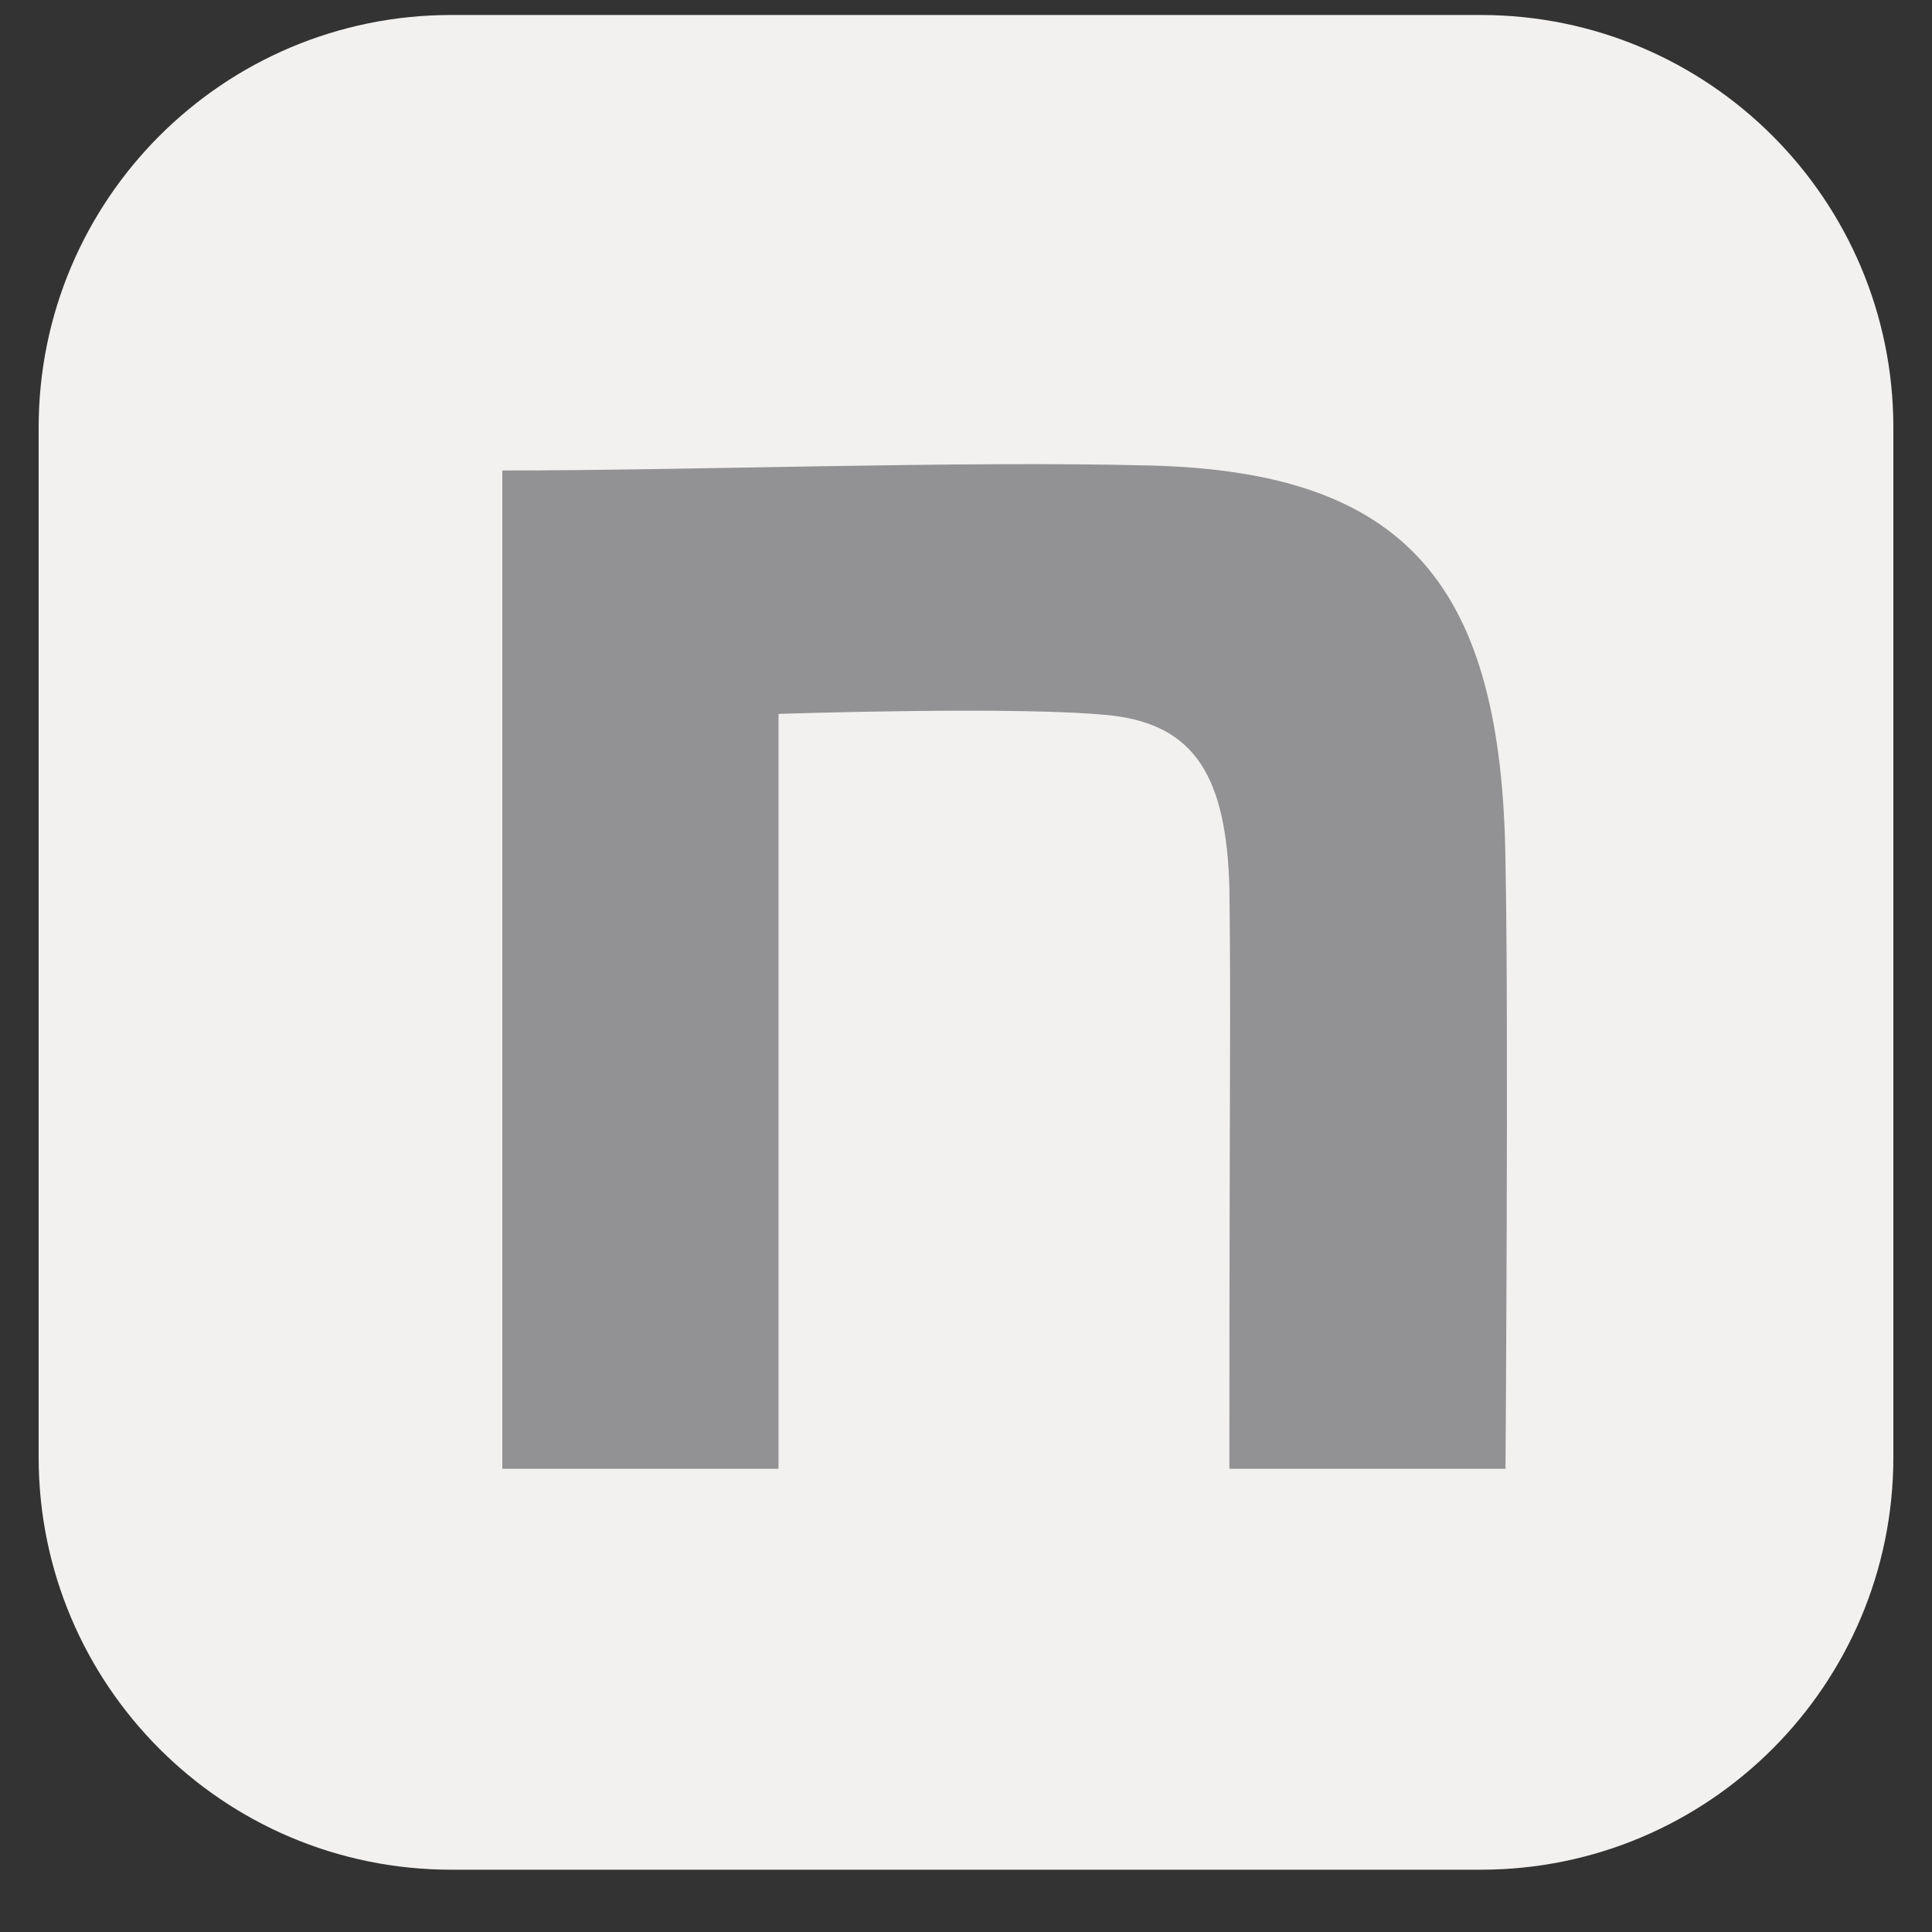 <svg width="25" height="25" viewBox="0 0 25 25" fill="none" xmlns="http://www.w3.org/2000/svg">
<rect x="0" y="0" width="25" height="25" fill="#333333" stroke="none"/>
<g clip-path="url(#clip0_324_4606)">
<path d="M19.161 0.194H5.839C2.89 0.194 0.5 2.584 0.5 5.533V18.855C0.5 21.803 2.89 24.194 5.839 24.194H19.161C22.11 24.194 24.5 21.803 24.5 18.855V5.533C24.5 2.584 22.11 0.194 19.161 0.194Z" fill="#F2F1EF"/>
<path d="M6.5 6.088C9.004 6.088 12.433 5.96 14.895 6.024C18.198 6.11 19.439 7.564 19.481 11.157C19.523 13.189 19.481 19.006 19.481 19.006H15.908C15.908 13.916 15.929 13.076 15.908 11.473C15.866 10.061 15.467 9.388 14.394 9.26C13.258 9.131 10.074 9.238 10.074 9.238V19.006H6.5V6.088Z" fill="#929294"/>
</g>
<defs>
<clipPath id="clip0_324_4606">
<rect width="24" height="24" fill="white" transform="translate(0.5 0.194)"/>
</clipPath>
</defs>
</svg>
